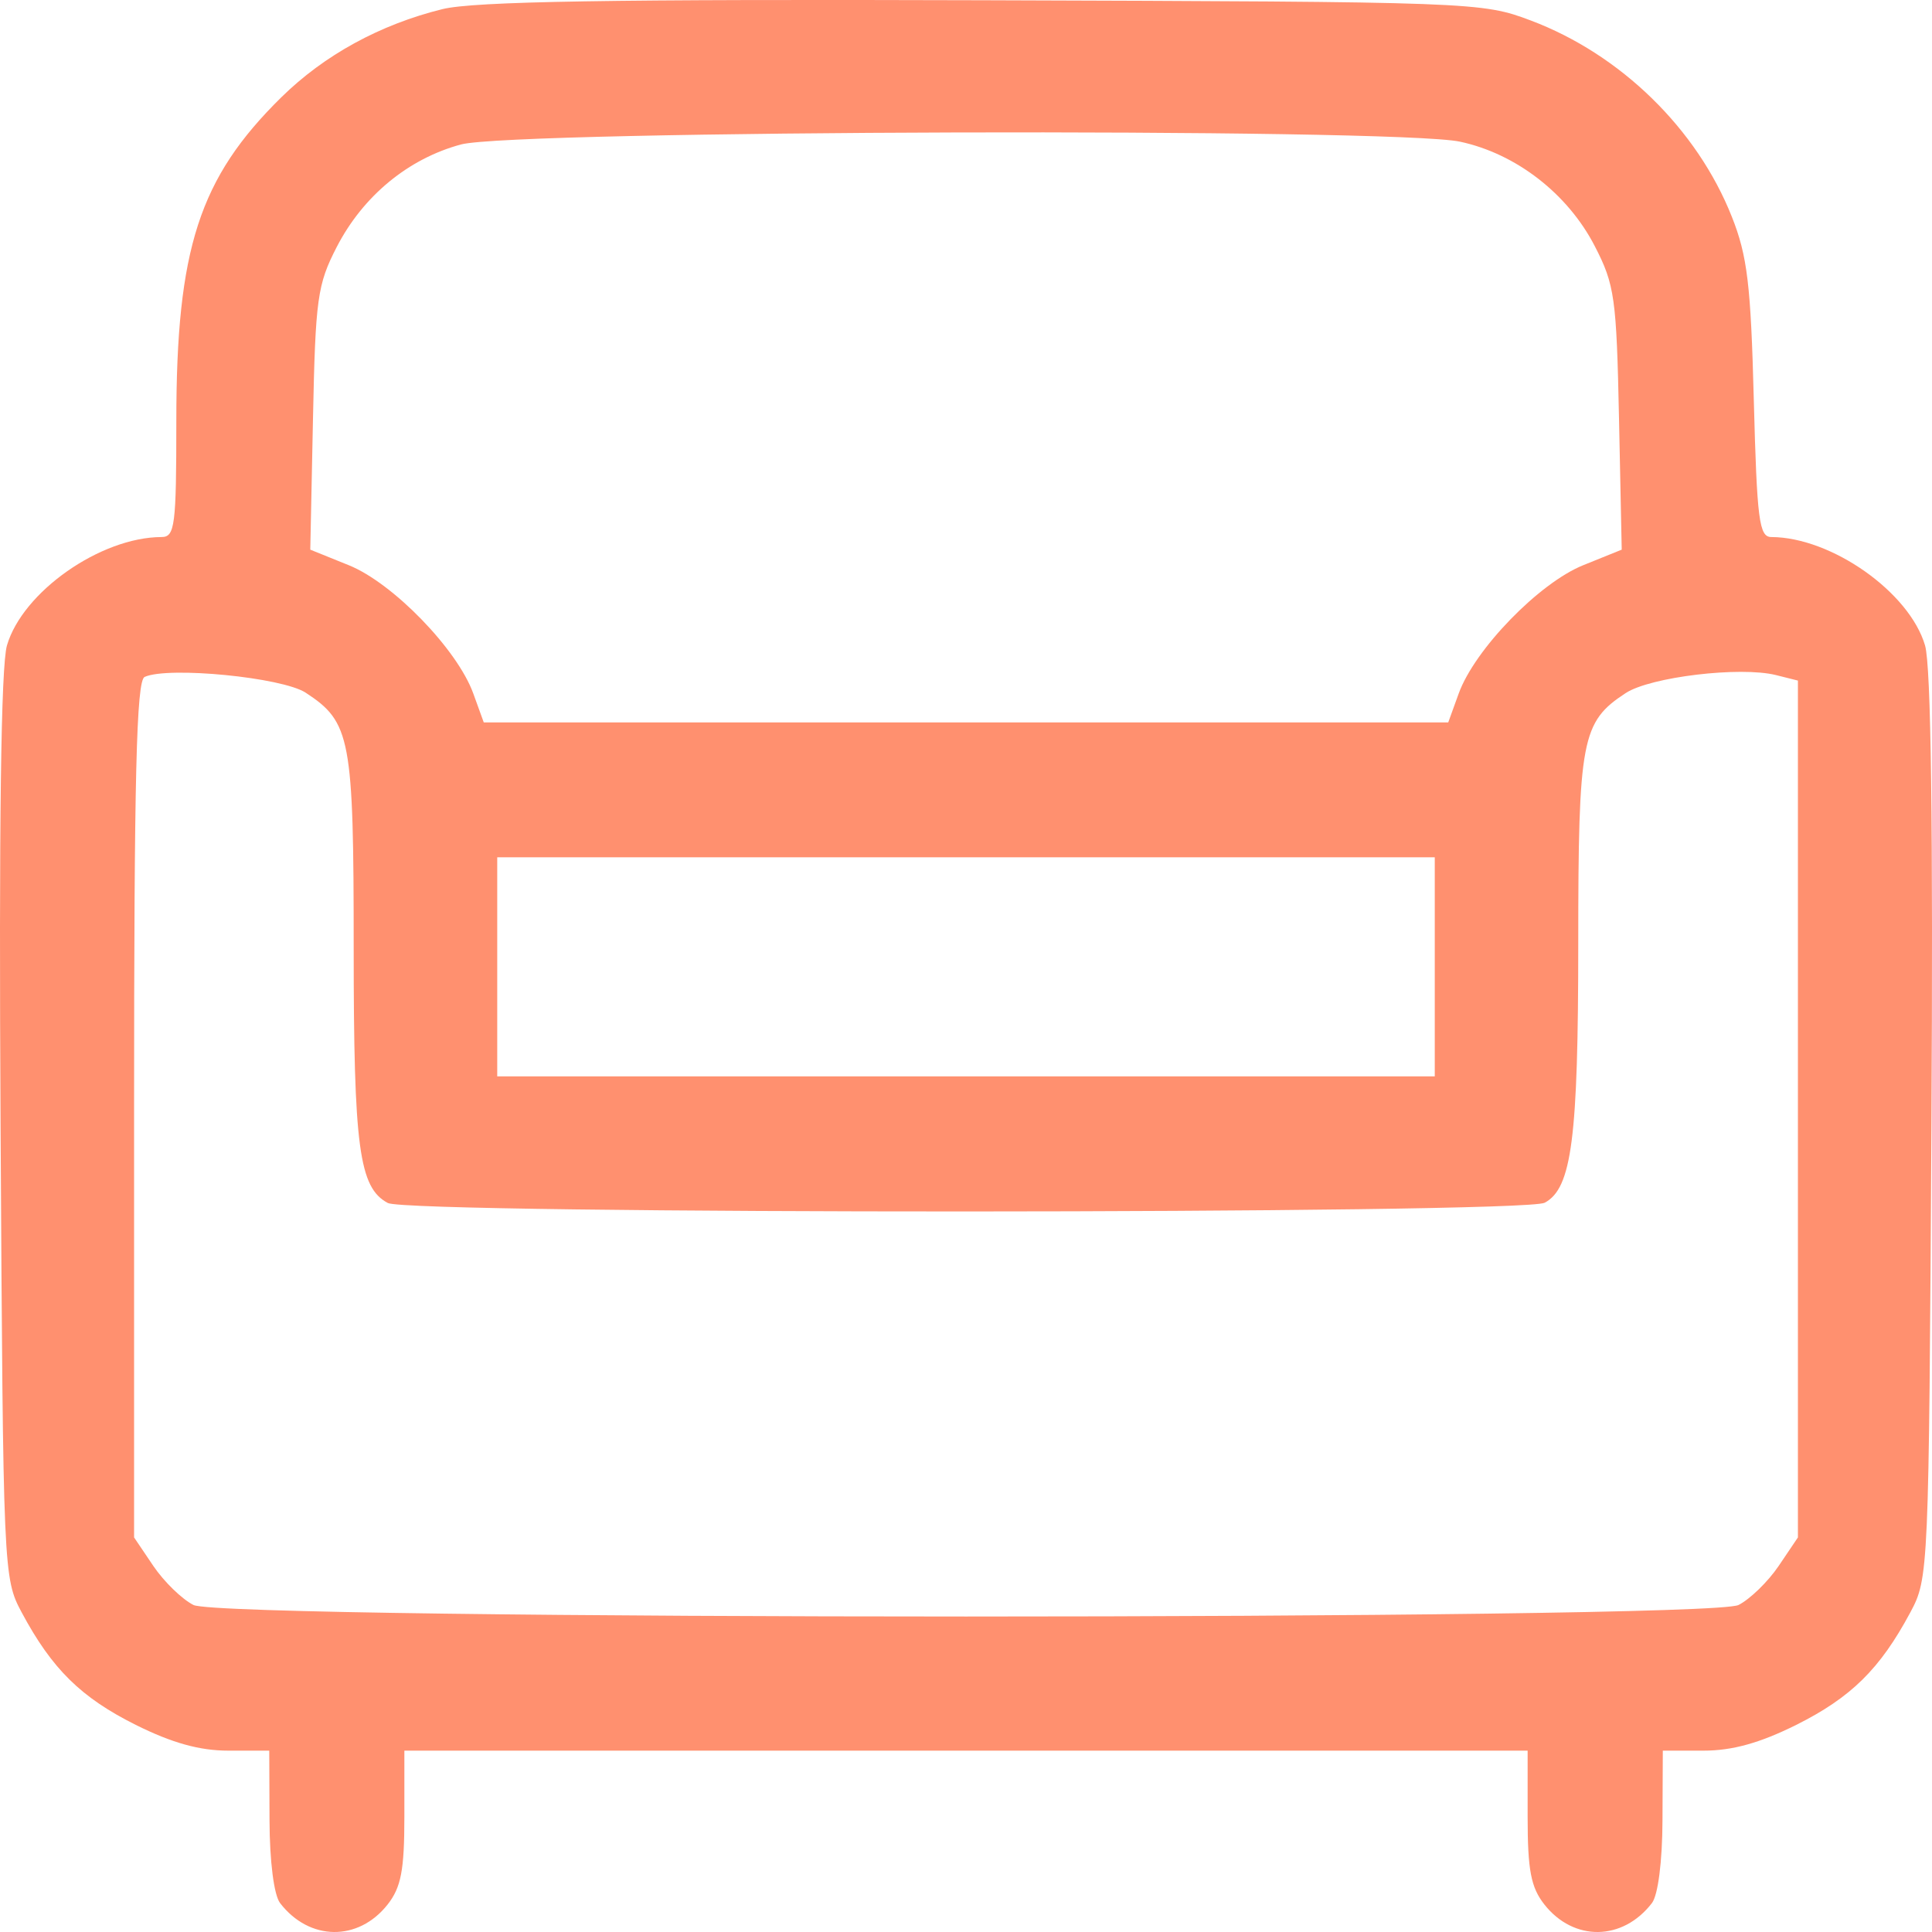 <svg width="30" height="30" viewBox="0 0 30 30" fill="none" xmlns="http://www.w3.org/2000/svg">
<path fill-rule="evenodd" clip-rule="evenodd" d="M6.869 0.142C5.901 0.381 5.035 0.855 4.368 1.511C3.094 2.764 2.738 3.862 2.738 6.534C2.738 8.165 2.716 8.339 2.508 8.339C1.561 8.342 0.352 9.189 0.108 10.022C0.015 10.34 -0.018 12.817 0.009 17.5C0.049 24.427 0.052 24.507 0.338 25.04C0.808 25.917 1.258 26.359 2.108 26.784C2.672 27.065 3.1 27.184 3.546 27.184H4.181L4.185 28.264C4.187 28.905 4.254 29.427 4.349 29.551C4.803 30.141 5.563 30.151 6.019 29.573C6.228 29.307 6.279 29.041 6.279 28.213V27.184H15H23.721V28.213C23.721 29.041 23.772 29.307 23.981 29.573C24.437 30.151 25.197 30.141 25.651 29.551C25.746 29.427 25.813 28.905 25.815 28.264L25.82 27.184H26.454C26.9 27.184 27.328 27.065 27.892 26.784C28.742 26.359 29.192 25.917 29.662 25.04C29.948 24.507 29.951 24.427 29.991 17.5C30.018 12.817 29.985 10.34 29.892 10.022C29.649 9.195 28.44 8.343 27.505 8.339C27.316 8.339 27.282 8.077 27.233 6.212C27.187 4.421 27.133 3.972 26.892 3.366C26.352 2.002 25.165 0.844 23.772 0.319C23.009 0.032 22.909 0.028 15.262 0.004C9.488 -0.014 7.358 0.021 6.869 0.142ZM22.671 2.2C23.541 2.386 24.344 3.008 24.763 3.821C25.073 4.421 25.101 4.623 25.14 6.502L25.182 8.535L24.583 8.777C23.898 9.054 22.9 10.082 22.651 10.768L22.488 11.218H15H7.512L7.349 10.768C7.1 10.082 6.102 9.054 5.417 8.777L4.818 8.535L4.86 6.502C4.898 4.635 4.928 4.418 5.23 3.833C5.639 3.041 6.341 2.463 7.159 2.243C7.986 2.021 21.659 1.983 22.671 2.2ZM4.746 10.756C5.446 11.213 5.492 11.46 5.492 14.725C5.492 17.819 5.575 18.442 6.022 18.68C6.355 18.858 23.653 18.854 23.986 18.676C24.407 18.451 24.507 17.678 24.507 14.646C24.508 11.475 24.558 11.211 25.244 10.762C25.628 10.511 27.023 10.344 27.579 10.483L27.918 10.568V17.221V23.873L27.619 24.316C27.454 24.56 27.174 24.832 26.996 24.922C26.524 25.161 3.476 25.161 3.004 24.922C2.826 24.832 2.546 24.56 2.381 24.316L2.082 23.873V17.229C2.082 12.041 2.118 10.569 2.246 10.511C2.616 10.345 4.382 10.518 4.746 10.756ZM22.279 15.013V16.714H15H7.721V15.013V13.312H15H22.279V15.013Z" fill="#FF906F"/>
</svg>
